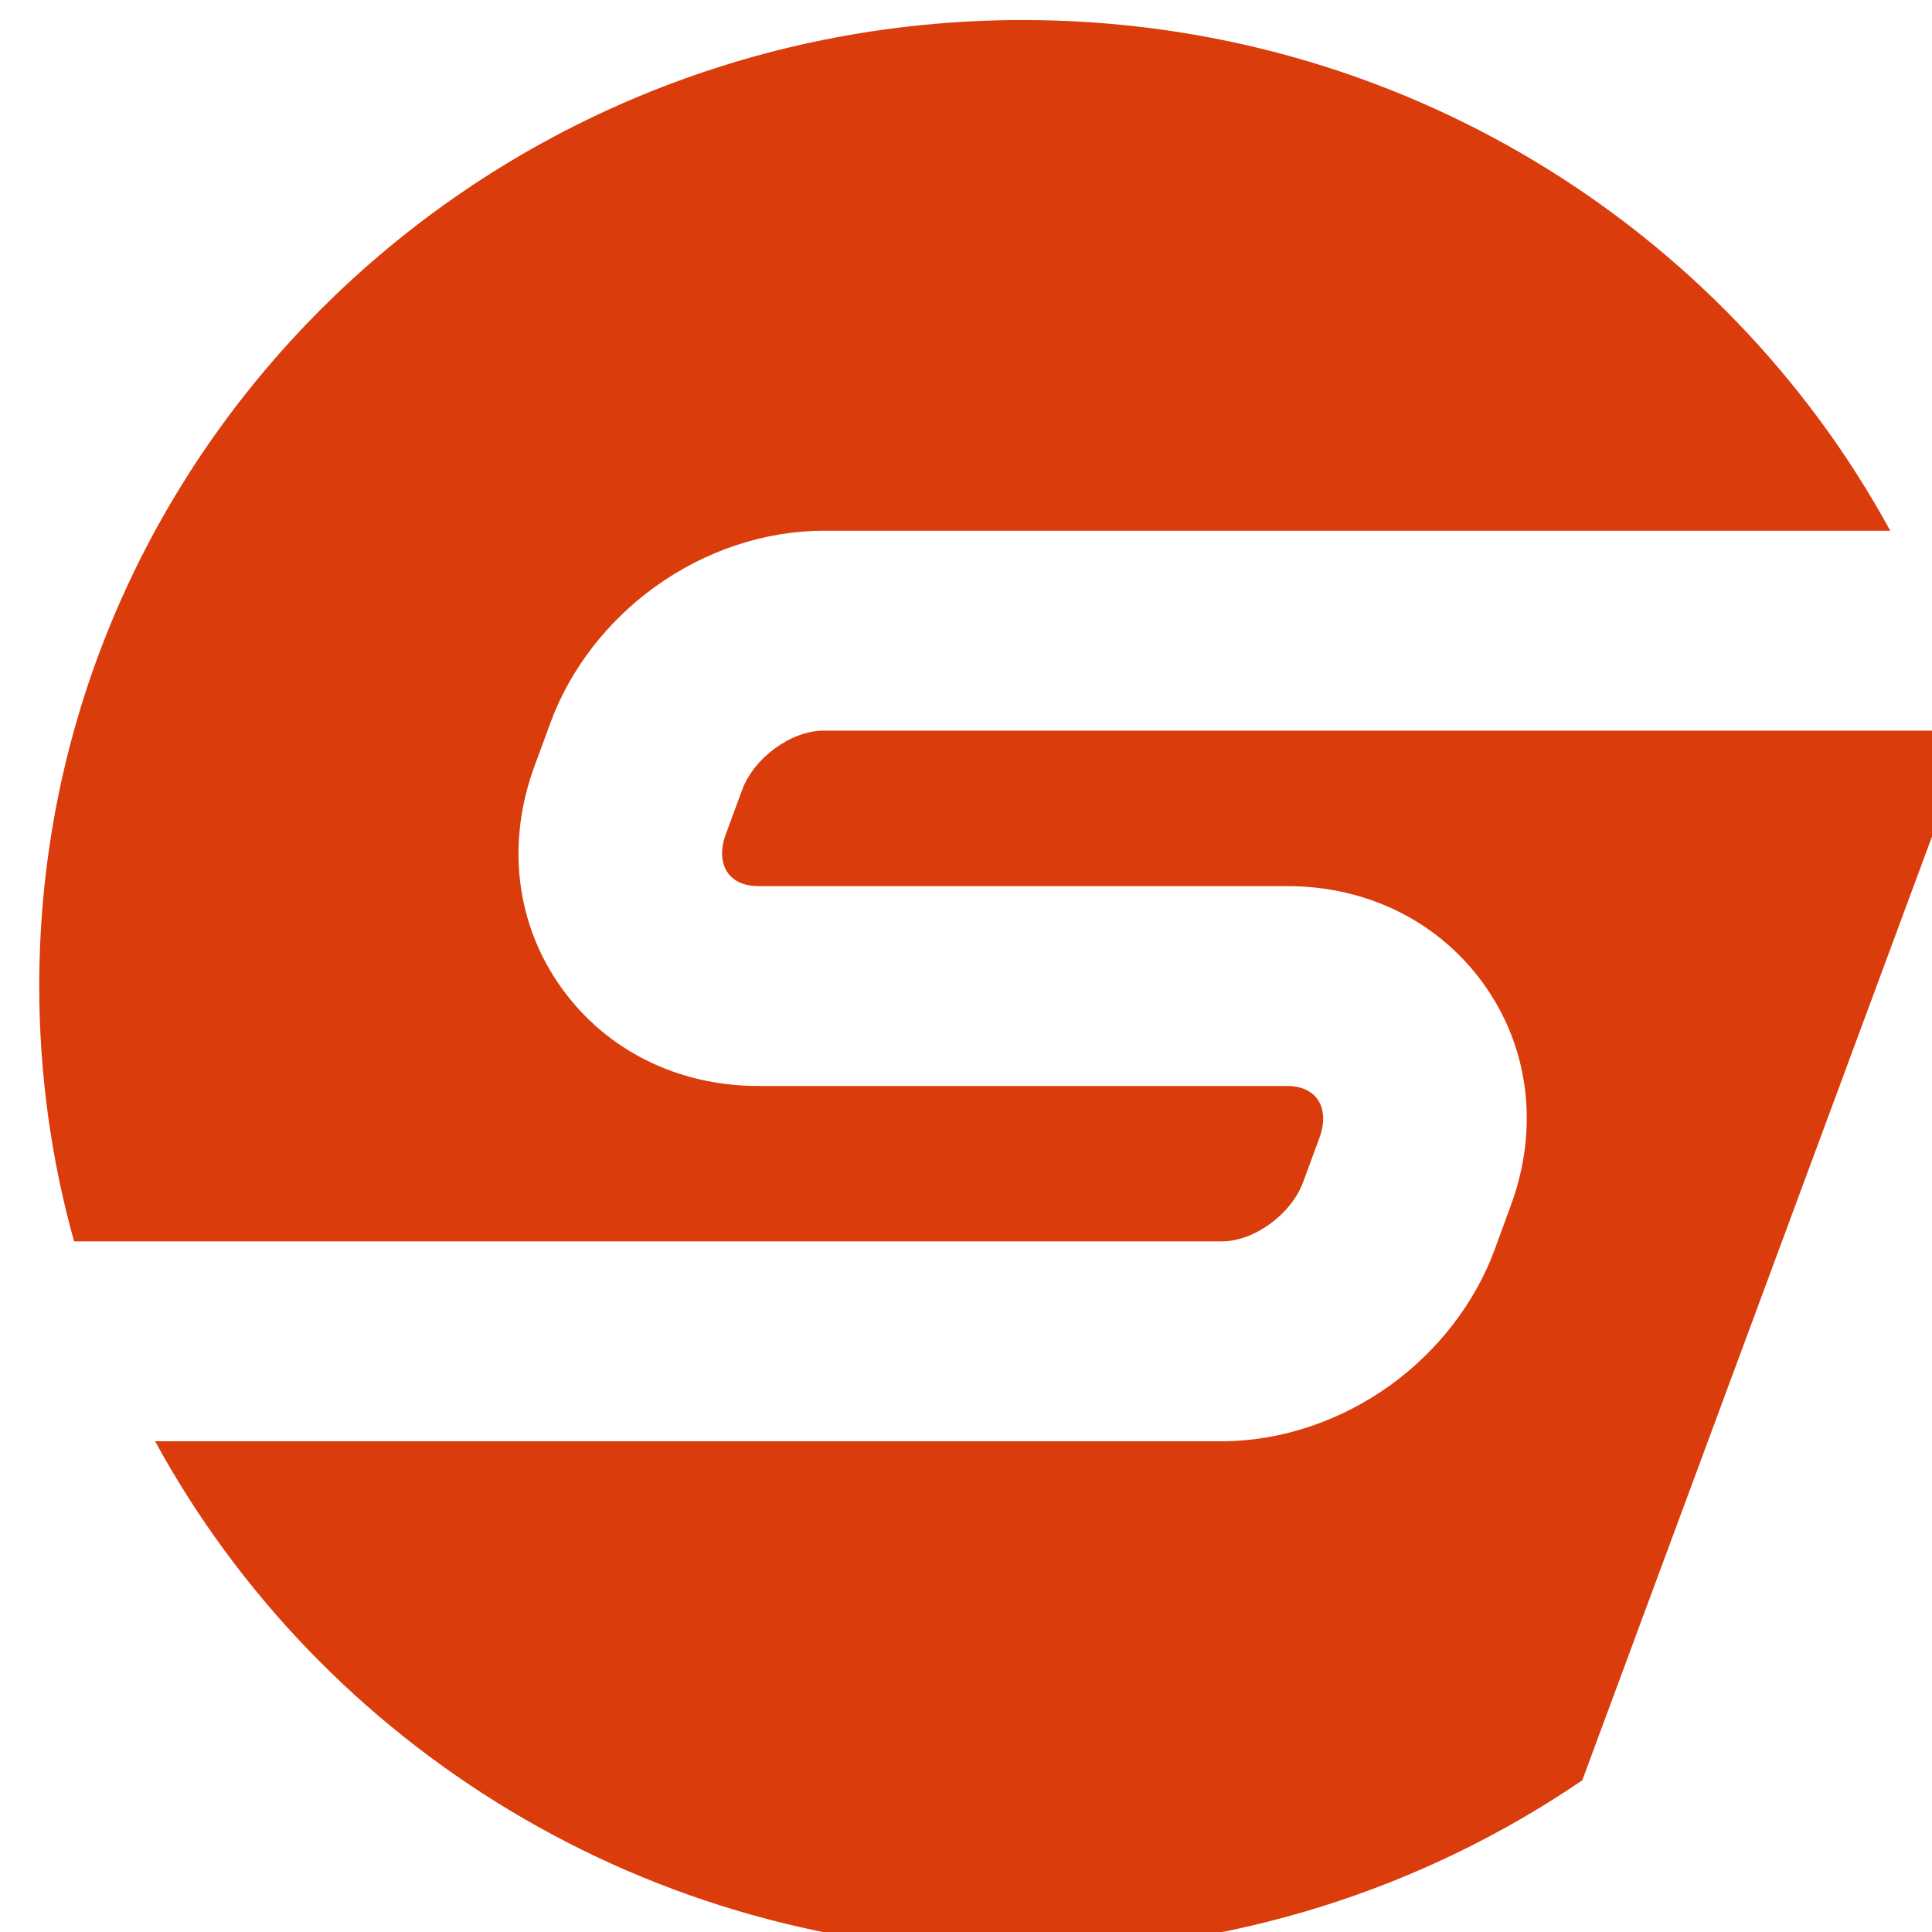 <svg width="32" height="32" viewBox="0 0 32 32" fill="none" xmlns="http://www.w3.org/2000/svg">
<path d="M21.584 19.579L21.855 18.843C21.947 18.596 21.934 18.364 21.821 18.206C21.72 18.064 21.543 17.987 21.321 17.987H12.555C11.223 17.987 10.035 17.393 9.297 16.358C8.544 15.305 8.382 13.968 8.852 12.692L9.123 11.956C9.444 11.087 10.054 10.294 10.843 9.724C11.674 9.122 12.667 8.791 13.64 8.791H31.309C28.563 3.757 23.159 0.332 16.939 0.332C7.943 0.332 0.65 7.495 0.65 16.331C0.65 17.796 0.851 19.214 1.227 20.561H20.237C20.771 20.562 21.388 20.112 21.584 19.579Z" fill="#DA3C0C"/>
<path d="M13.639 12.102C13.105 12.102 12.487 12.552 12.292 13.084L12.021 13.82C11.929 14.067 11.942 14.299 12.055 14.457C12.156 14.599 12.334 14.677 12.555 14.677H21.321C22.653 14.677 23.84 15.27 24.579 16.305C25.332 17.358 25.494 18.694 25.023 19.97L24.753 20.706C24.432 21.575 23.822 22.368 23.034 22.939C22.203 23.54 21.209 23.871 20.237 23.872H2.569C5.313 28.906 10.718 32.331 16.938 32.331C20.383 32.331 23.577 31.28 26.207 29.488L32.65 12.102L13.639 12.102Z" fill="#DA3C0C"/>
</svg>
